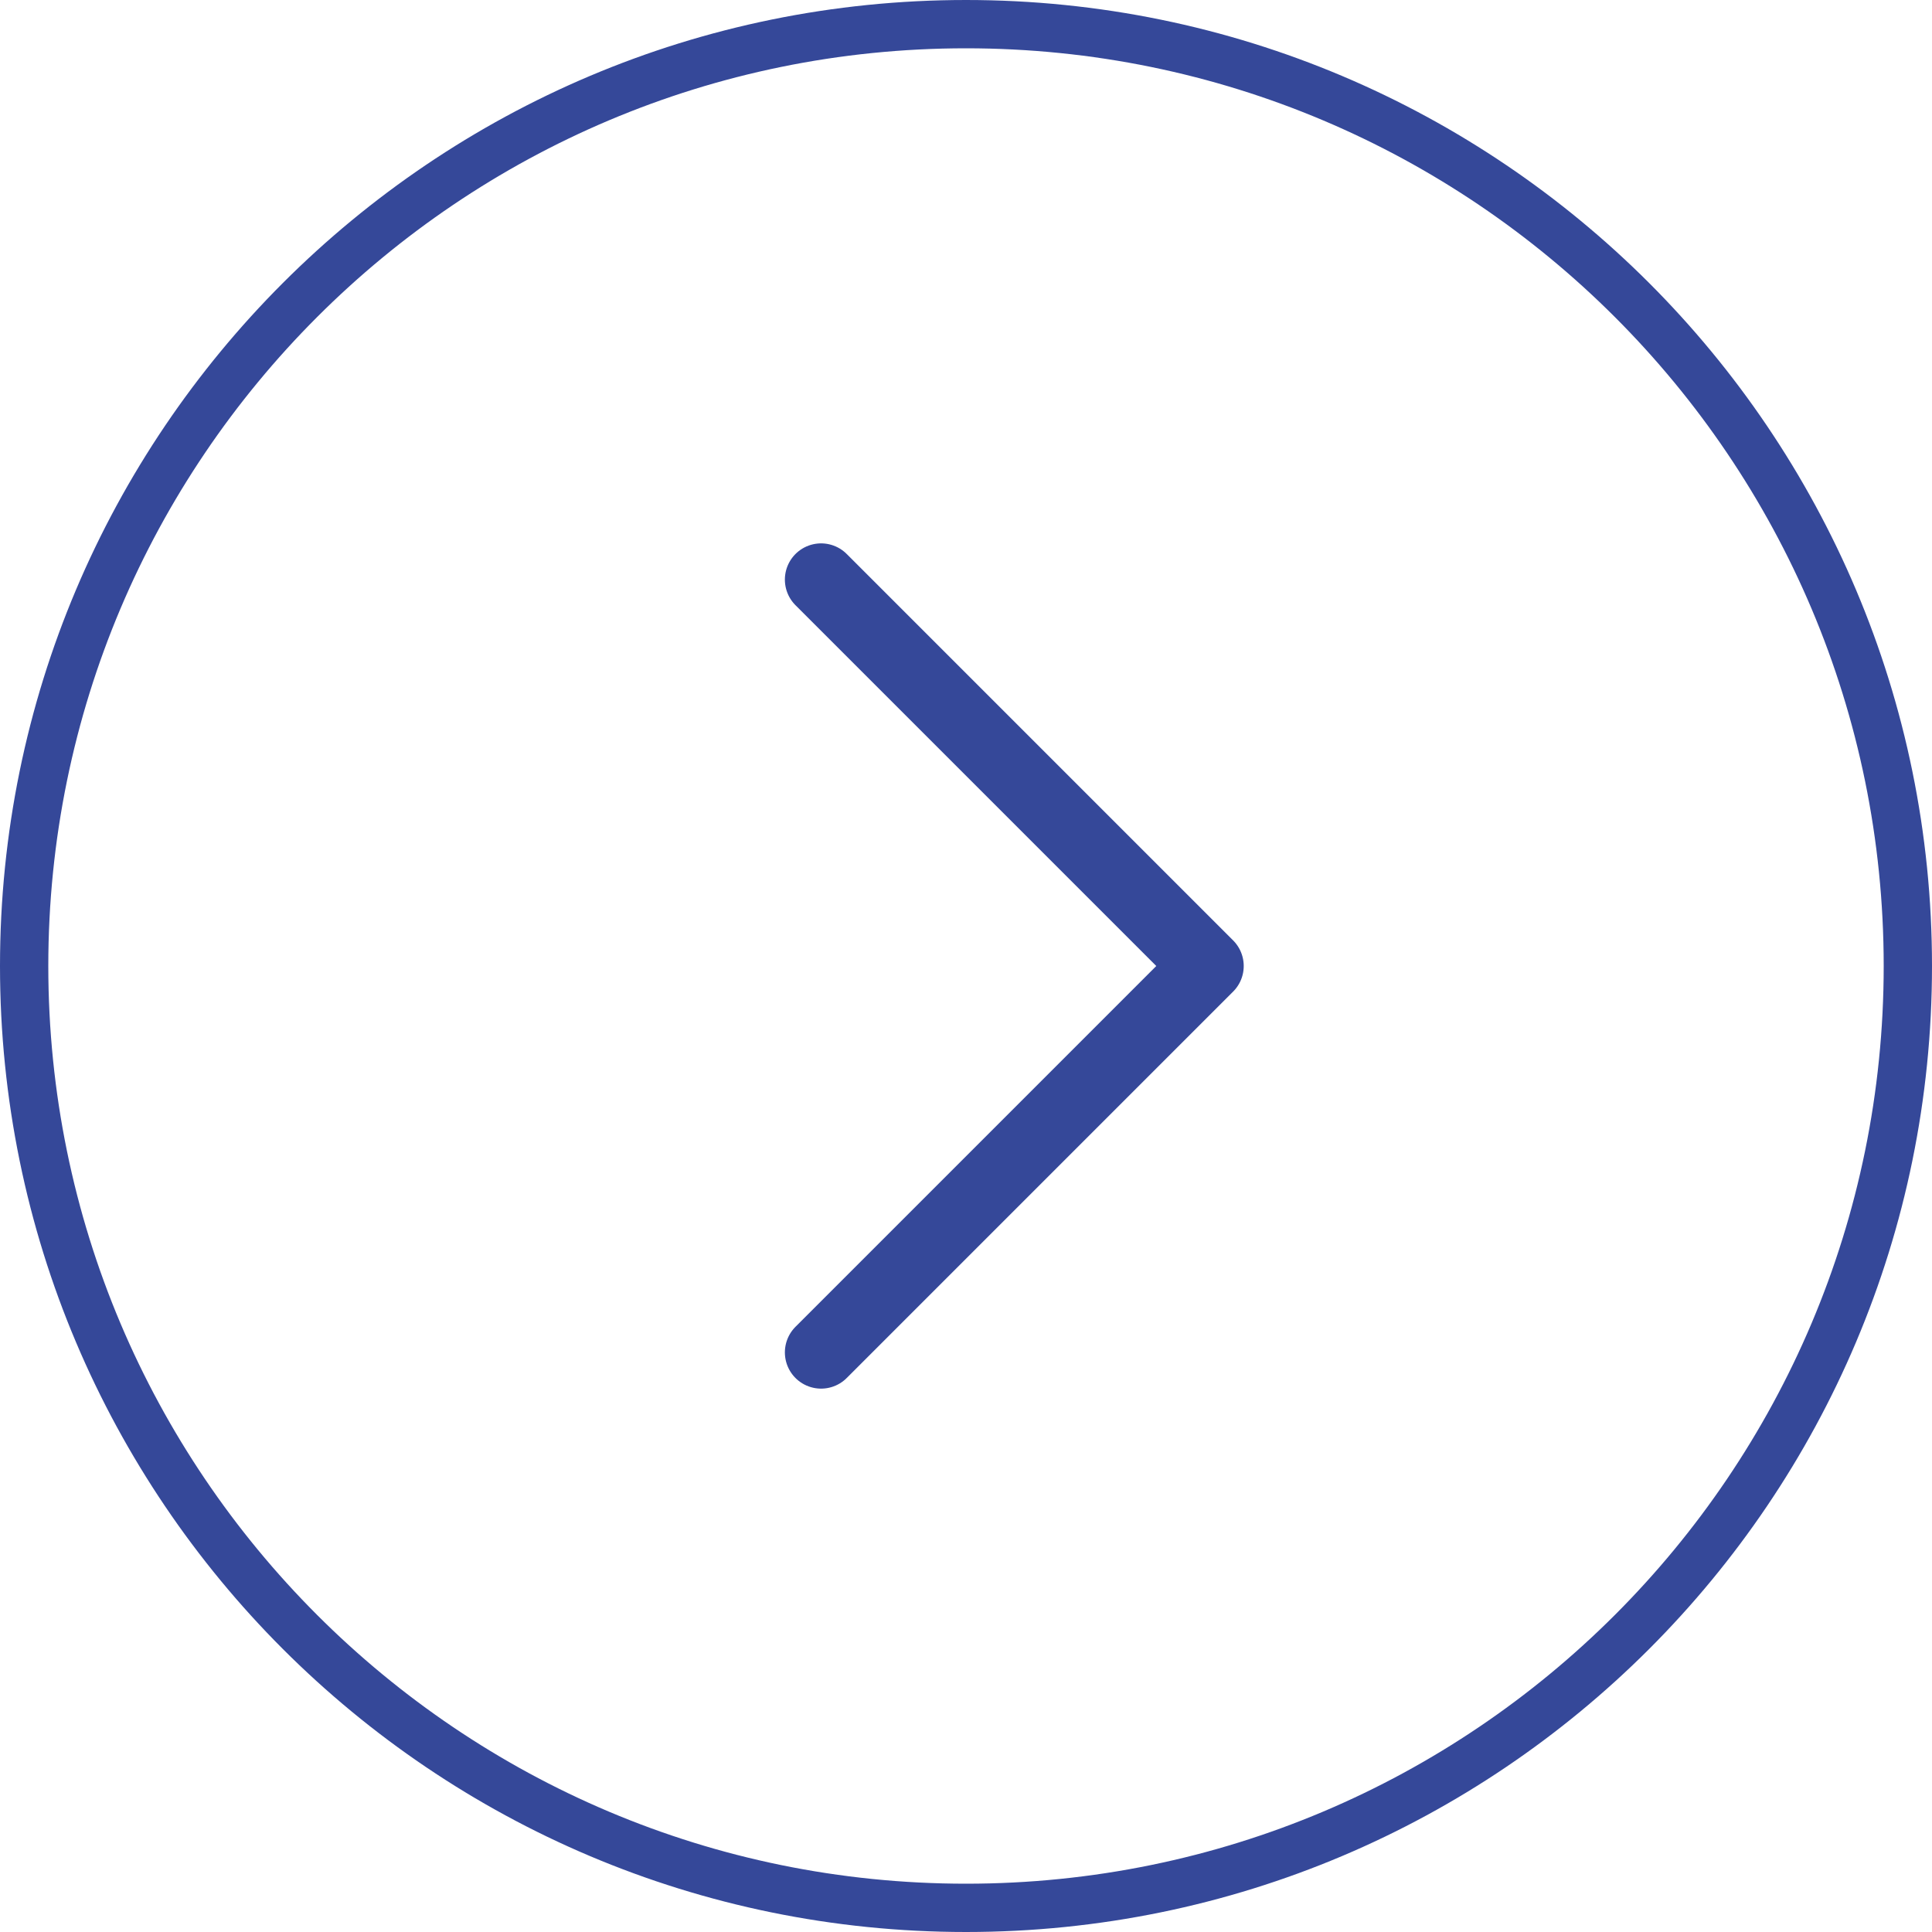 <?xml version="1.0" encoding="UTF-8"?> <svg xmlns="http://www.w3.org/2000/svg" width="40" height="40" viewBox="0 0 40 40" fill="none"> <g clip-path="url(#clip0_14_120)"> <path d="M17 28L25 20L17 12" stroke="#354899" stroke-width="1.5" stroke-linecap="round" stroke-linejoin="round"></path> <path d="M0.5 20C0.5 30.77 9.23 39.5 20 39.5C30.77 39.5 39.5 30.77 39.5 20C39.5 9.23 30.77 0.5 20 0.5C9.23 0.5 0.5 9.23 0.5 20Z" stroke="#354899"></path> </g> <defs> <clipPath id="clip0_14_120"> <rect width="40" height="40" fill="white" transform="matrix(-1 0 0 -1 40 40)"></rect> </clipPath> </defs> </svg> 